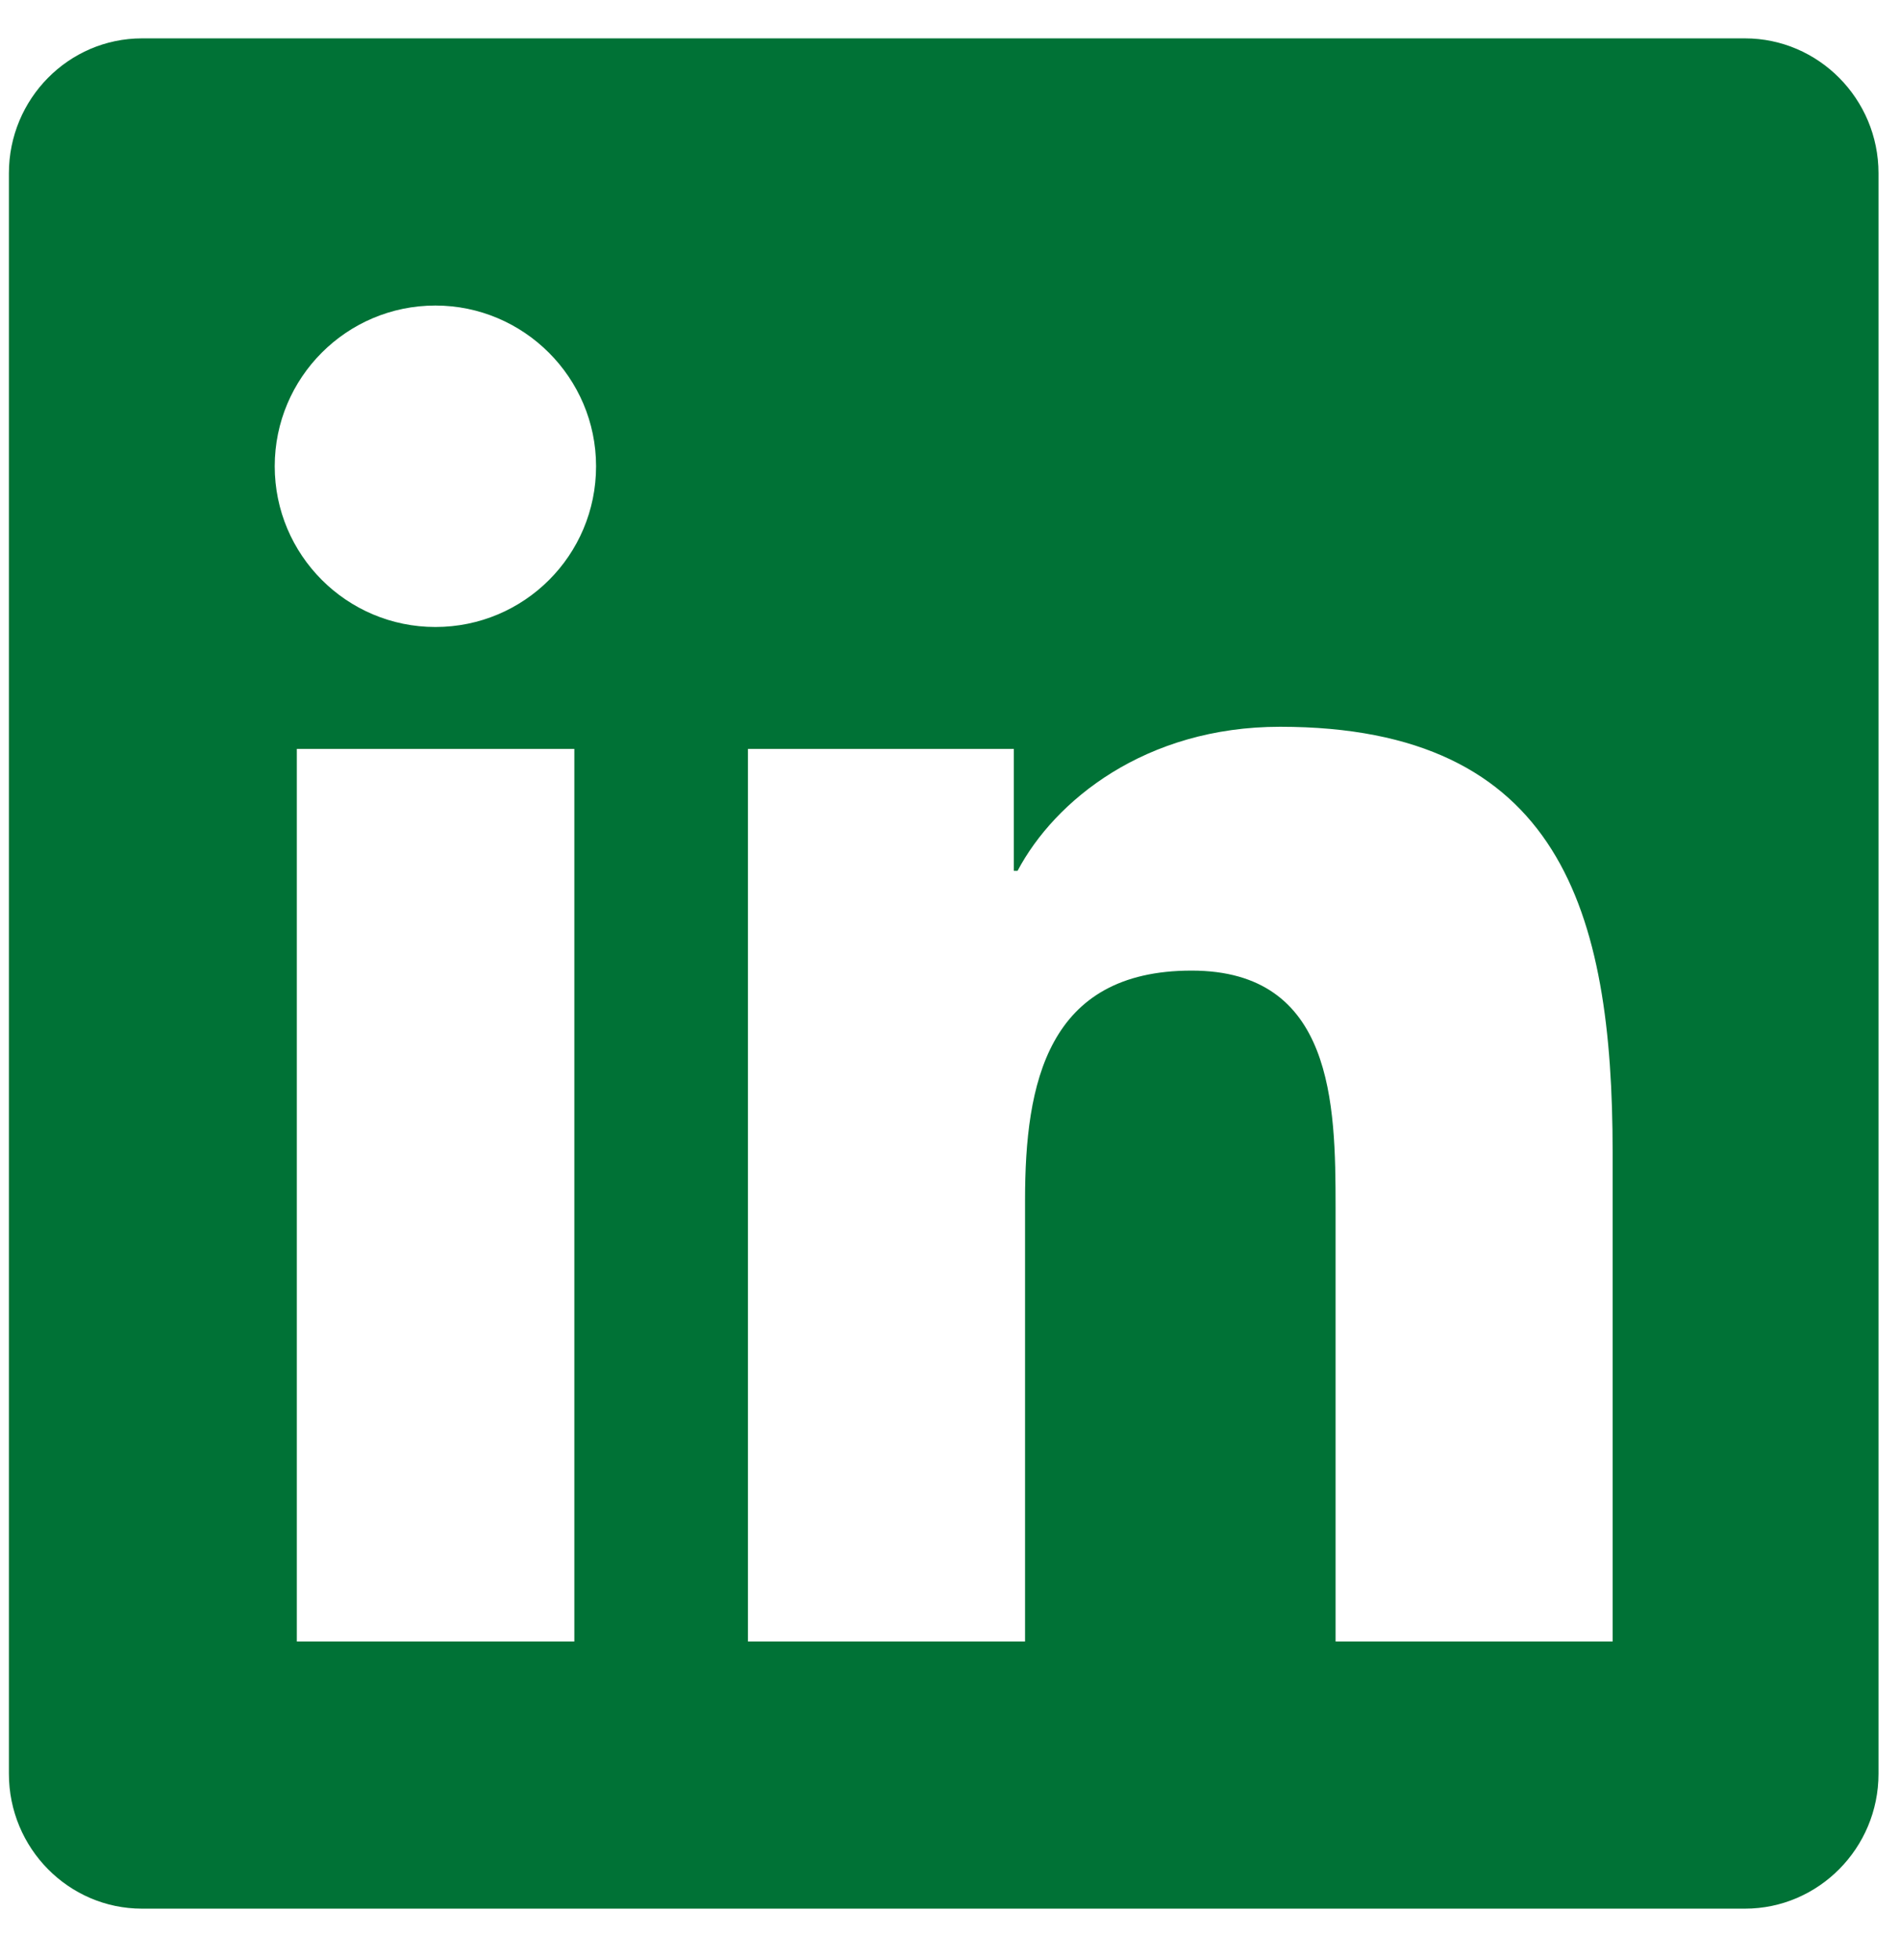 <svg width="32" height="33" viewBox="0 0 32 33" fill="none" xmlns="http://www.w3.org/2000/svg">
<path d="M29.389 0.646H2.392C1.155 0.646 0.15 1.665 0.15 2.916V29.864C0.15 31.115 1.155 32.134 2.392 32.134H29.389C30.626 32.134 31.638 31.115 31.638 29.864V2.916C31.638 1.665 30.626 0.646 29.389 0.646ZM9.666 27.636H4.999V12.609H9.673V27.636H9.666ZM7.333 10.556C5.836 10.556 4.627 9.34 4.627 7.85C4.627 6.36 5.836 5.144 7.333 5.144C8.823 5.144 10.039 6.36 10.039 7.85C10.039 9.347 8.83 10.556 7.333 10.556ZM27.16 27.636H22.494V20.326C22.494 18.583 22.458 16.341 20.069 16.341C17.637 16.341 17.264 18.238 17.264 20.2V27.636H12.597V12.609H17.075V14.661H17.138C17.763 13.48 19.288 12.236 21.559 12.236C26.282 12.236 27.16 15.35 27.16 19.398V27.636Z" fill="#007236"/>
</svg>

